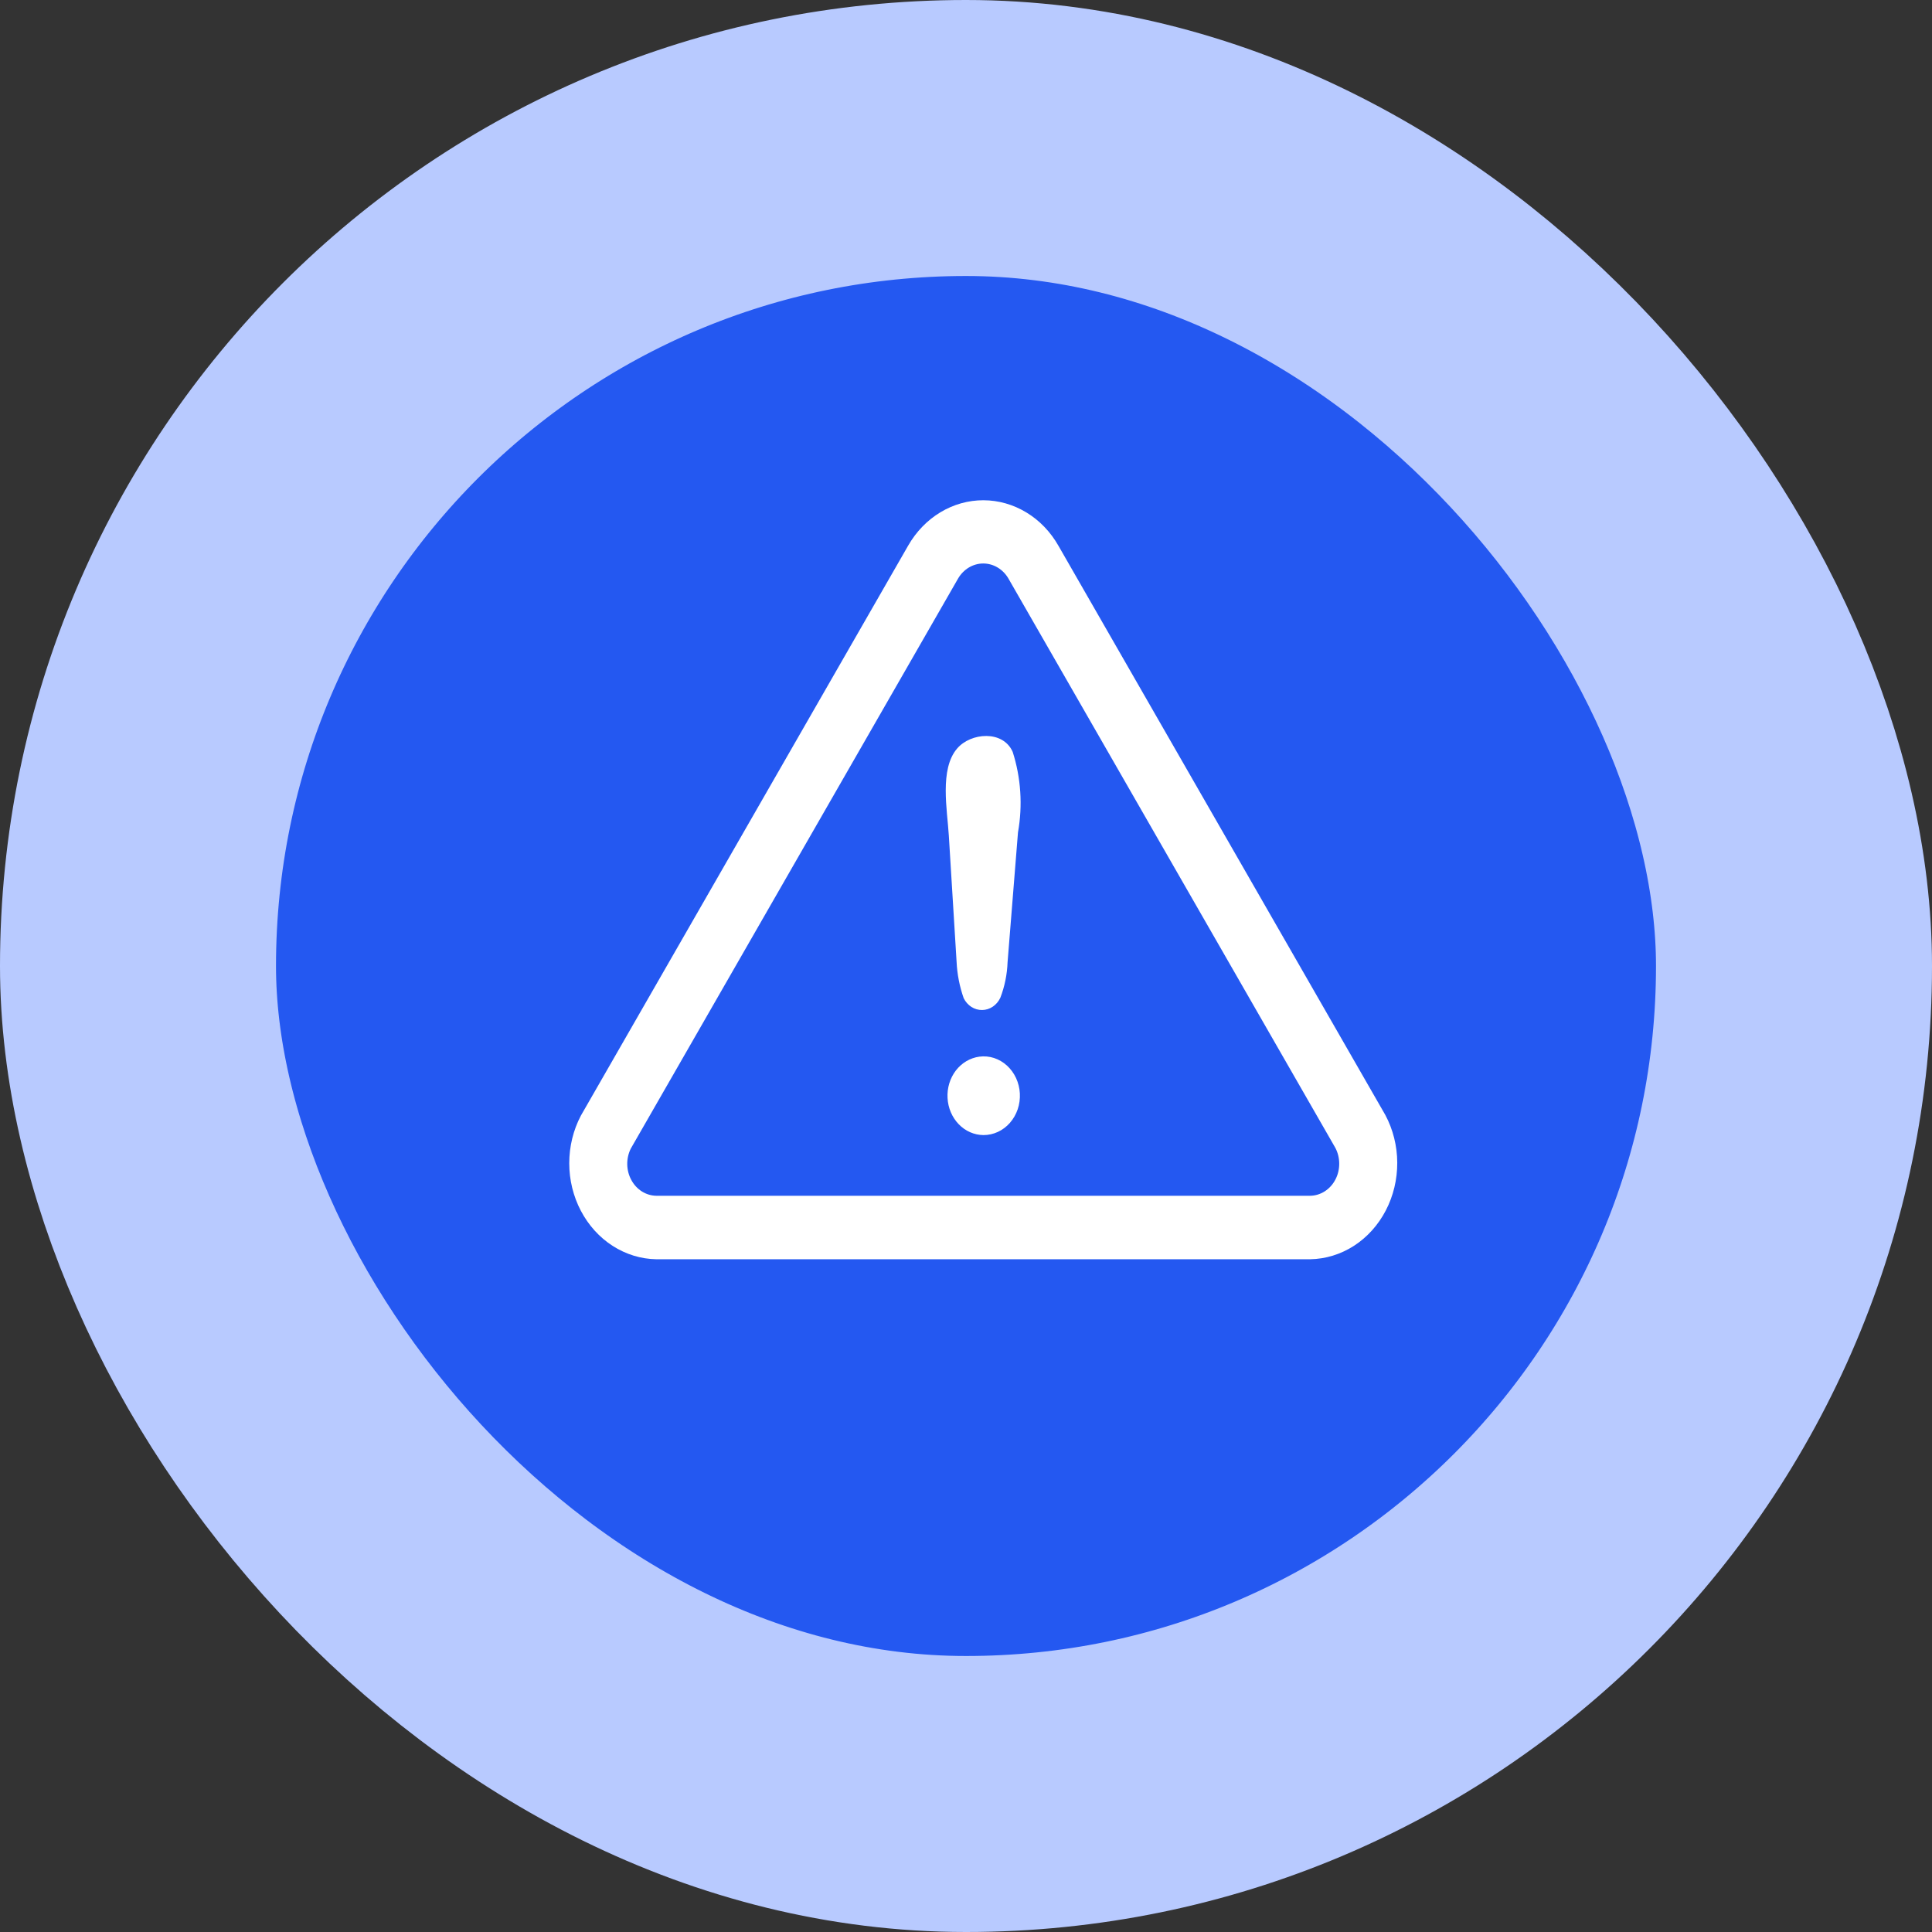 <svg width="56" height="56" viewBox="0 0 56 56" fill="none" xmlns="http://www.w3.org/2000/svg">
<rect x="0" y="0" width="56" height="56" fill="#333333" stroke="none"/>
<rect x="4" y="4" width="48" height="48" rx="24" fill="#2458F1"/>
<rect x="4" y="4" width="48" height="48" rx="24" stroke="#B8CAFF" stroke-width="8"/>
<path d="M27.727 27.875L27.502 24.218C27.458 23.482 27.227 22.293 27.744 21.695C28.138 21.235 29.07 21.156 29.353 21.793C29.593 22.543 29.646 23.347 29.507 24.126L29.205 27.891C29.192 28.245 29.121 28.594 28.995 28.921C28.945 29.027 28.869 29.116 28.776 29.179C28.683 29.241 28.576 29.275 28.467 29.276C28.358 29.277 28.25 29.246 28.156 29.186C28.062 29.125 27.985 29.038 27.933 28.933C27.814 28.595 27.744 28.238 27.727 27.875ZM28.507 32.901C28.24 32.899 27.983 32.787 27.79 32.587C27.596 32.387 27.48 32.115 27.465 31.825C27.449 31.536 27.536 31.251 27.707 31.028C27.879 30.806 28.122 30.663 28.387 30.628C28.529 30.609 28.674 30.622 28.811 30.666C28.949 30.711 29.076 30.785 29.186 30.885C29.296 30.985 29.386 31.108 29.451 31.248C29.515 31.387 29.553 31.539 29.561 31.695C29.569 31.85 29.548 32.006 29.499 32.152C29.449 32.298 29.373 32.432 29.274 32.545C29.175 32.658 29.056 32.748 28.924 32.809C28.792 32.87 28.65 32.901 28.507 32.901Z" fill="white"/>
<path d="M37.977 36.5H19.023C18.578 36.493 18.142 36.359 17.759 36.113C17.375 35.867 17.058 35.516 16.837 35.096C16.616 34.676 16.5 34.2 16.5 33.717C16.5 33.233 16.616 32.757 16.837 32.337L26.324 15.814C26.555 15.411 26.876 15.079 27.258 14.849C27.639 14.619 28.069 14.499 28.505 14.5C28.941 14.501 29.37 14.623 29.751 14.854C30.132 15.085 30.452 15.418 30.681 15.822L40.154 32.318C40.378 32.737 40.498 33.214 40.5 33.7C40.502 34.185 40.388 34.663 40.168 35.086C39.948 35.509 39.63 35.862 39.246 36.11C38.861 36.358 38.424 36.492 37.977 36.5ZM27.771 16.768L18.284 33.292C18.214 33.432 18.179 33.59 18.181 33.749C18.184 33.909 18.224 34.065 18.299 34.202C18.373 34.34 18.479 34.455 18.606 34.535C18.733 34.615 18.877 34.658 19.023 34.66H37.977C38.126 34.658 38.271 34.613 38.399 34.531C38.527 34.449 38.633 34.332 38.706 34.192C38.78 34.052 38.818 33.894 38.818 33.732C38.818 33.571 38.78 33.412 38.706 33.272C38.706 33.272 29.233 16.774 29.229 16.768C29.151 16.635 29.044 16.525 28.916 16.449C28.789 16.373 28.646 16.333 28.5 16.333C28.355 16.333 28.212 16.373 28.084 16.449C27.957 16.525 27.849 16.635 27.771 16.768Z" fill="white"/>
</svg>
